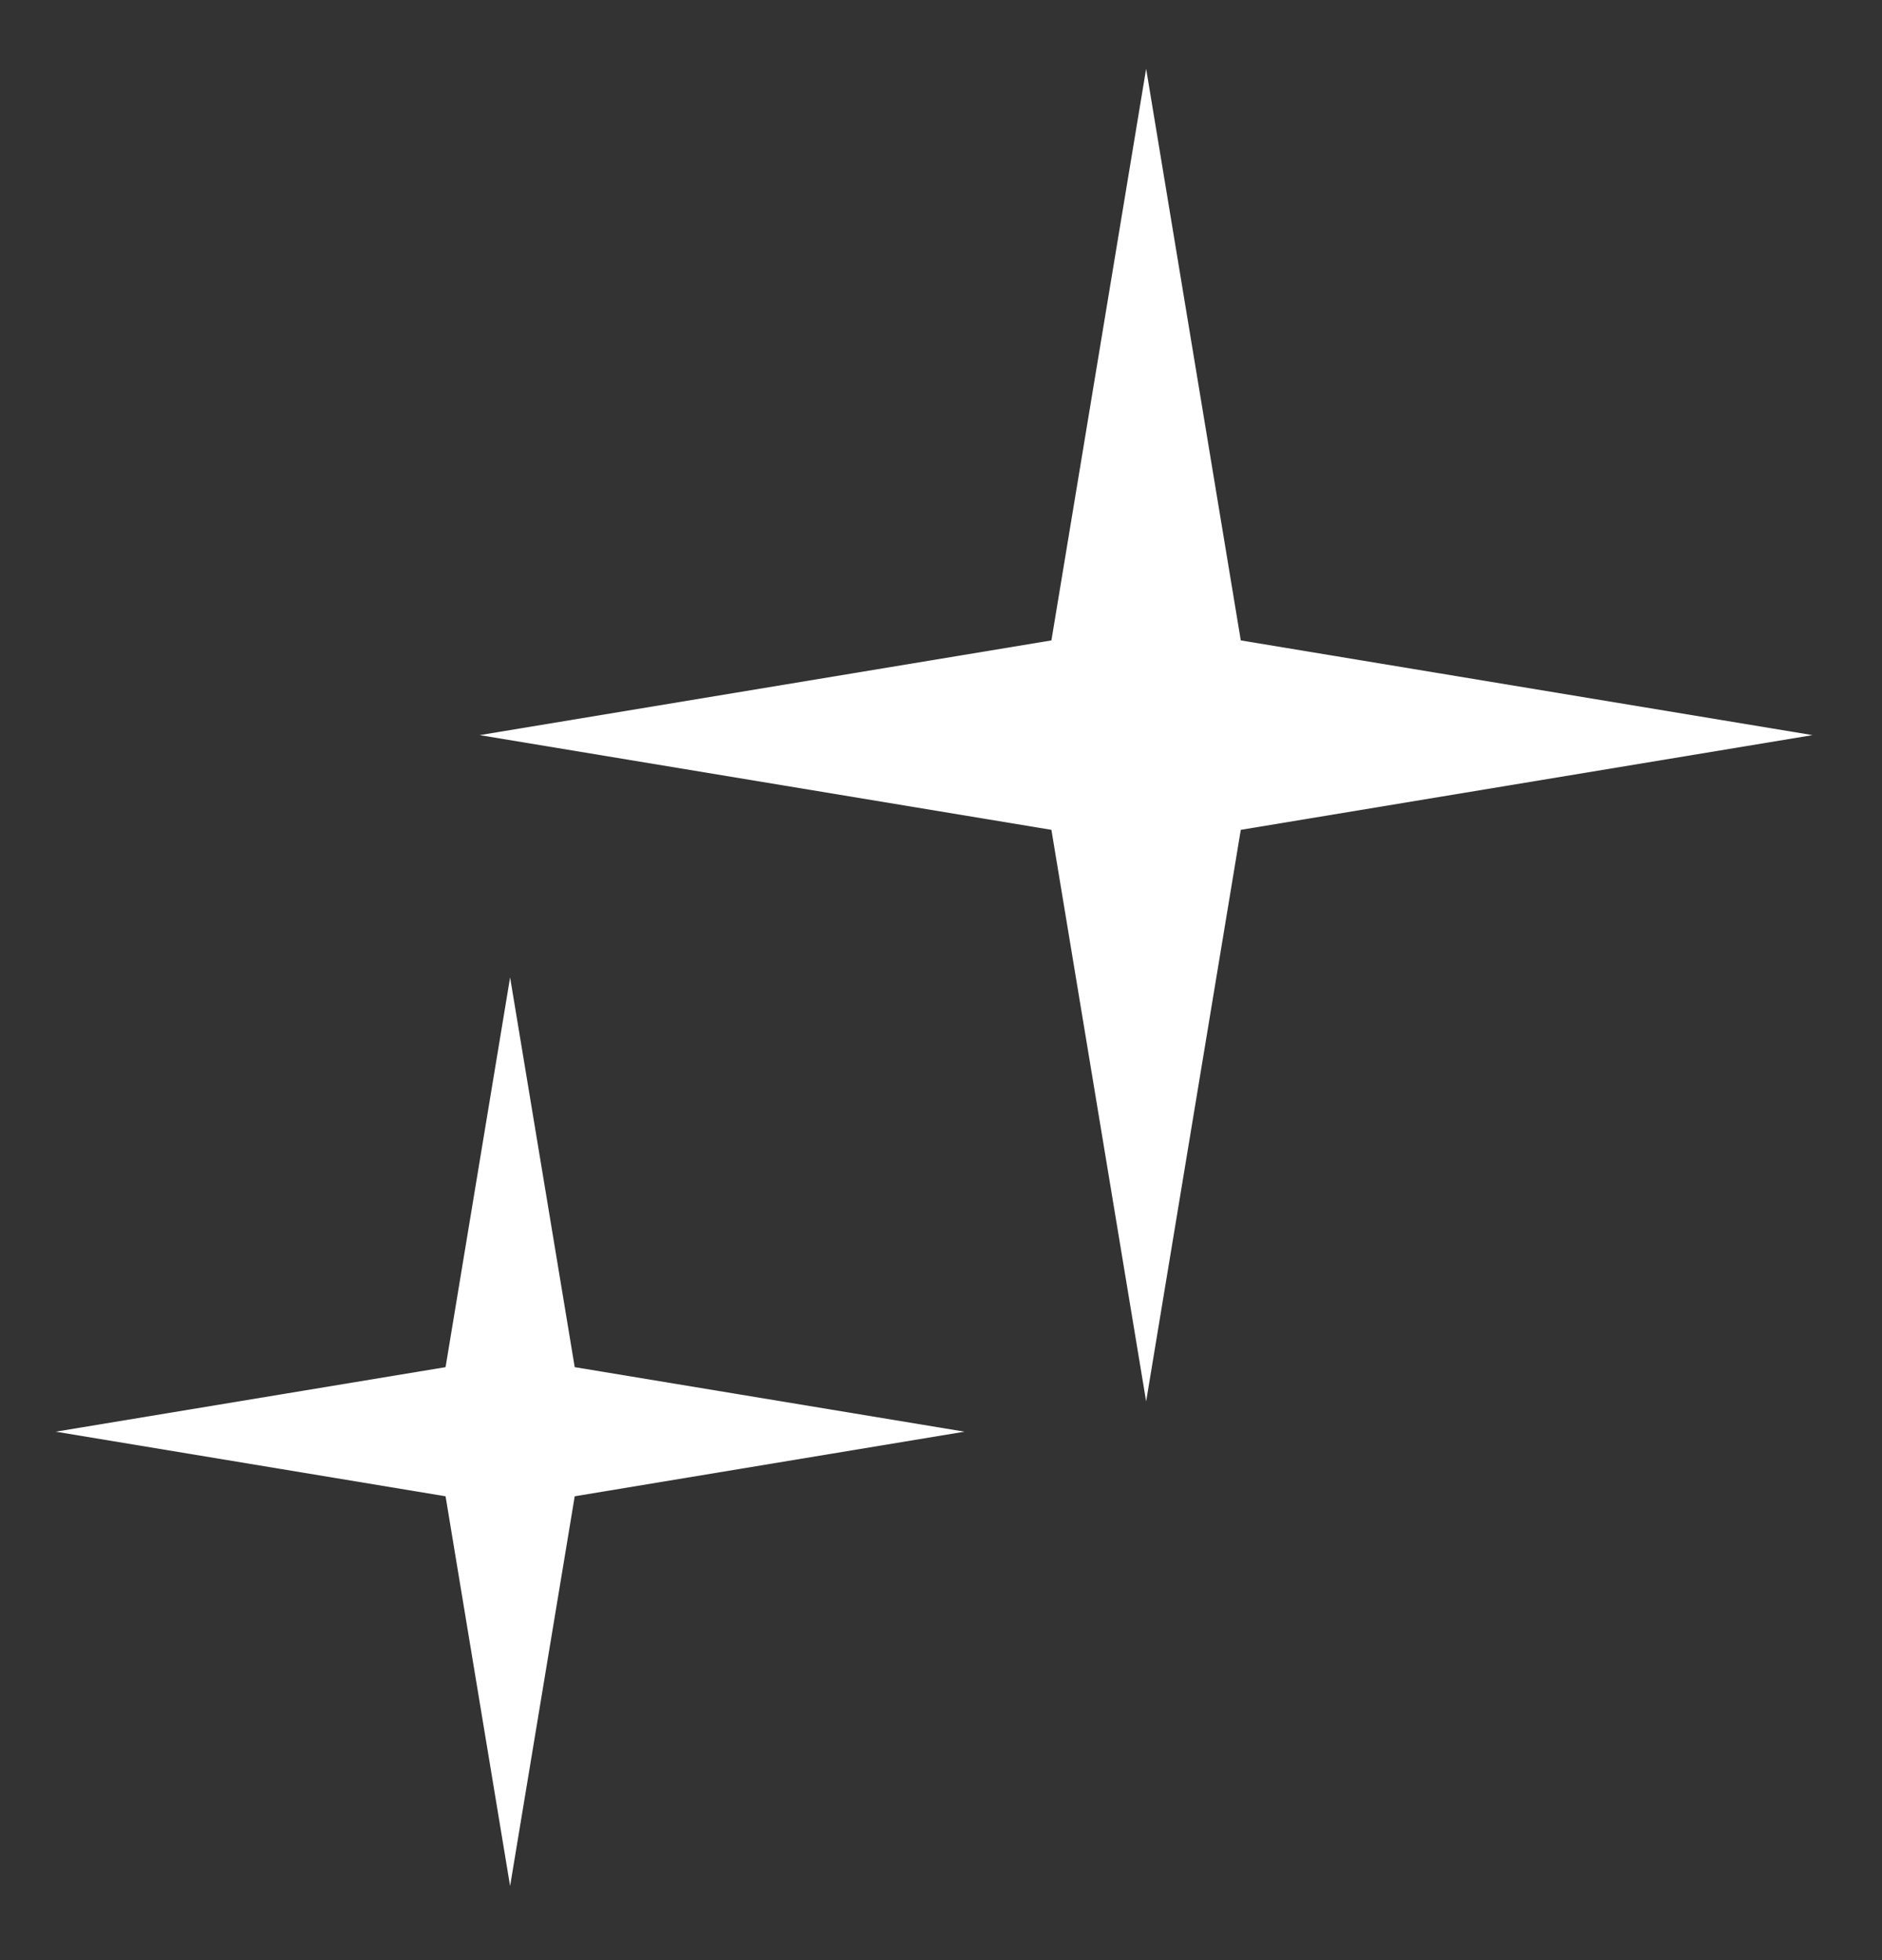 <?xml version="1.0" encoding="UTF-8"?> <svg xmlns="http://www.w3.org/2000/svg" width="24" height="25" viewBox="0 0 24 25" fill="none"><rect x="0" y="0" width="24" height="25" fill="#333333" stroke="none"/><path d="M14.616 0.877L15.823 8.168L23.114 9.376L15.823 10.584L14.616 17.874L13.408 10.584L6.117 9.376L13.408 8.168L14.616 0.877Z" fill="white"></path><path d="M6.505 12.466L7.329 17.437L12.3 18.26L7.329 19.084L6.505 24.055L5.682 19.084L0.711 18.26L5.682 17.437L6.505 12.466Z" fill="white"></path></svg> 